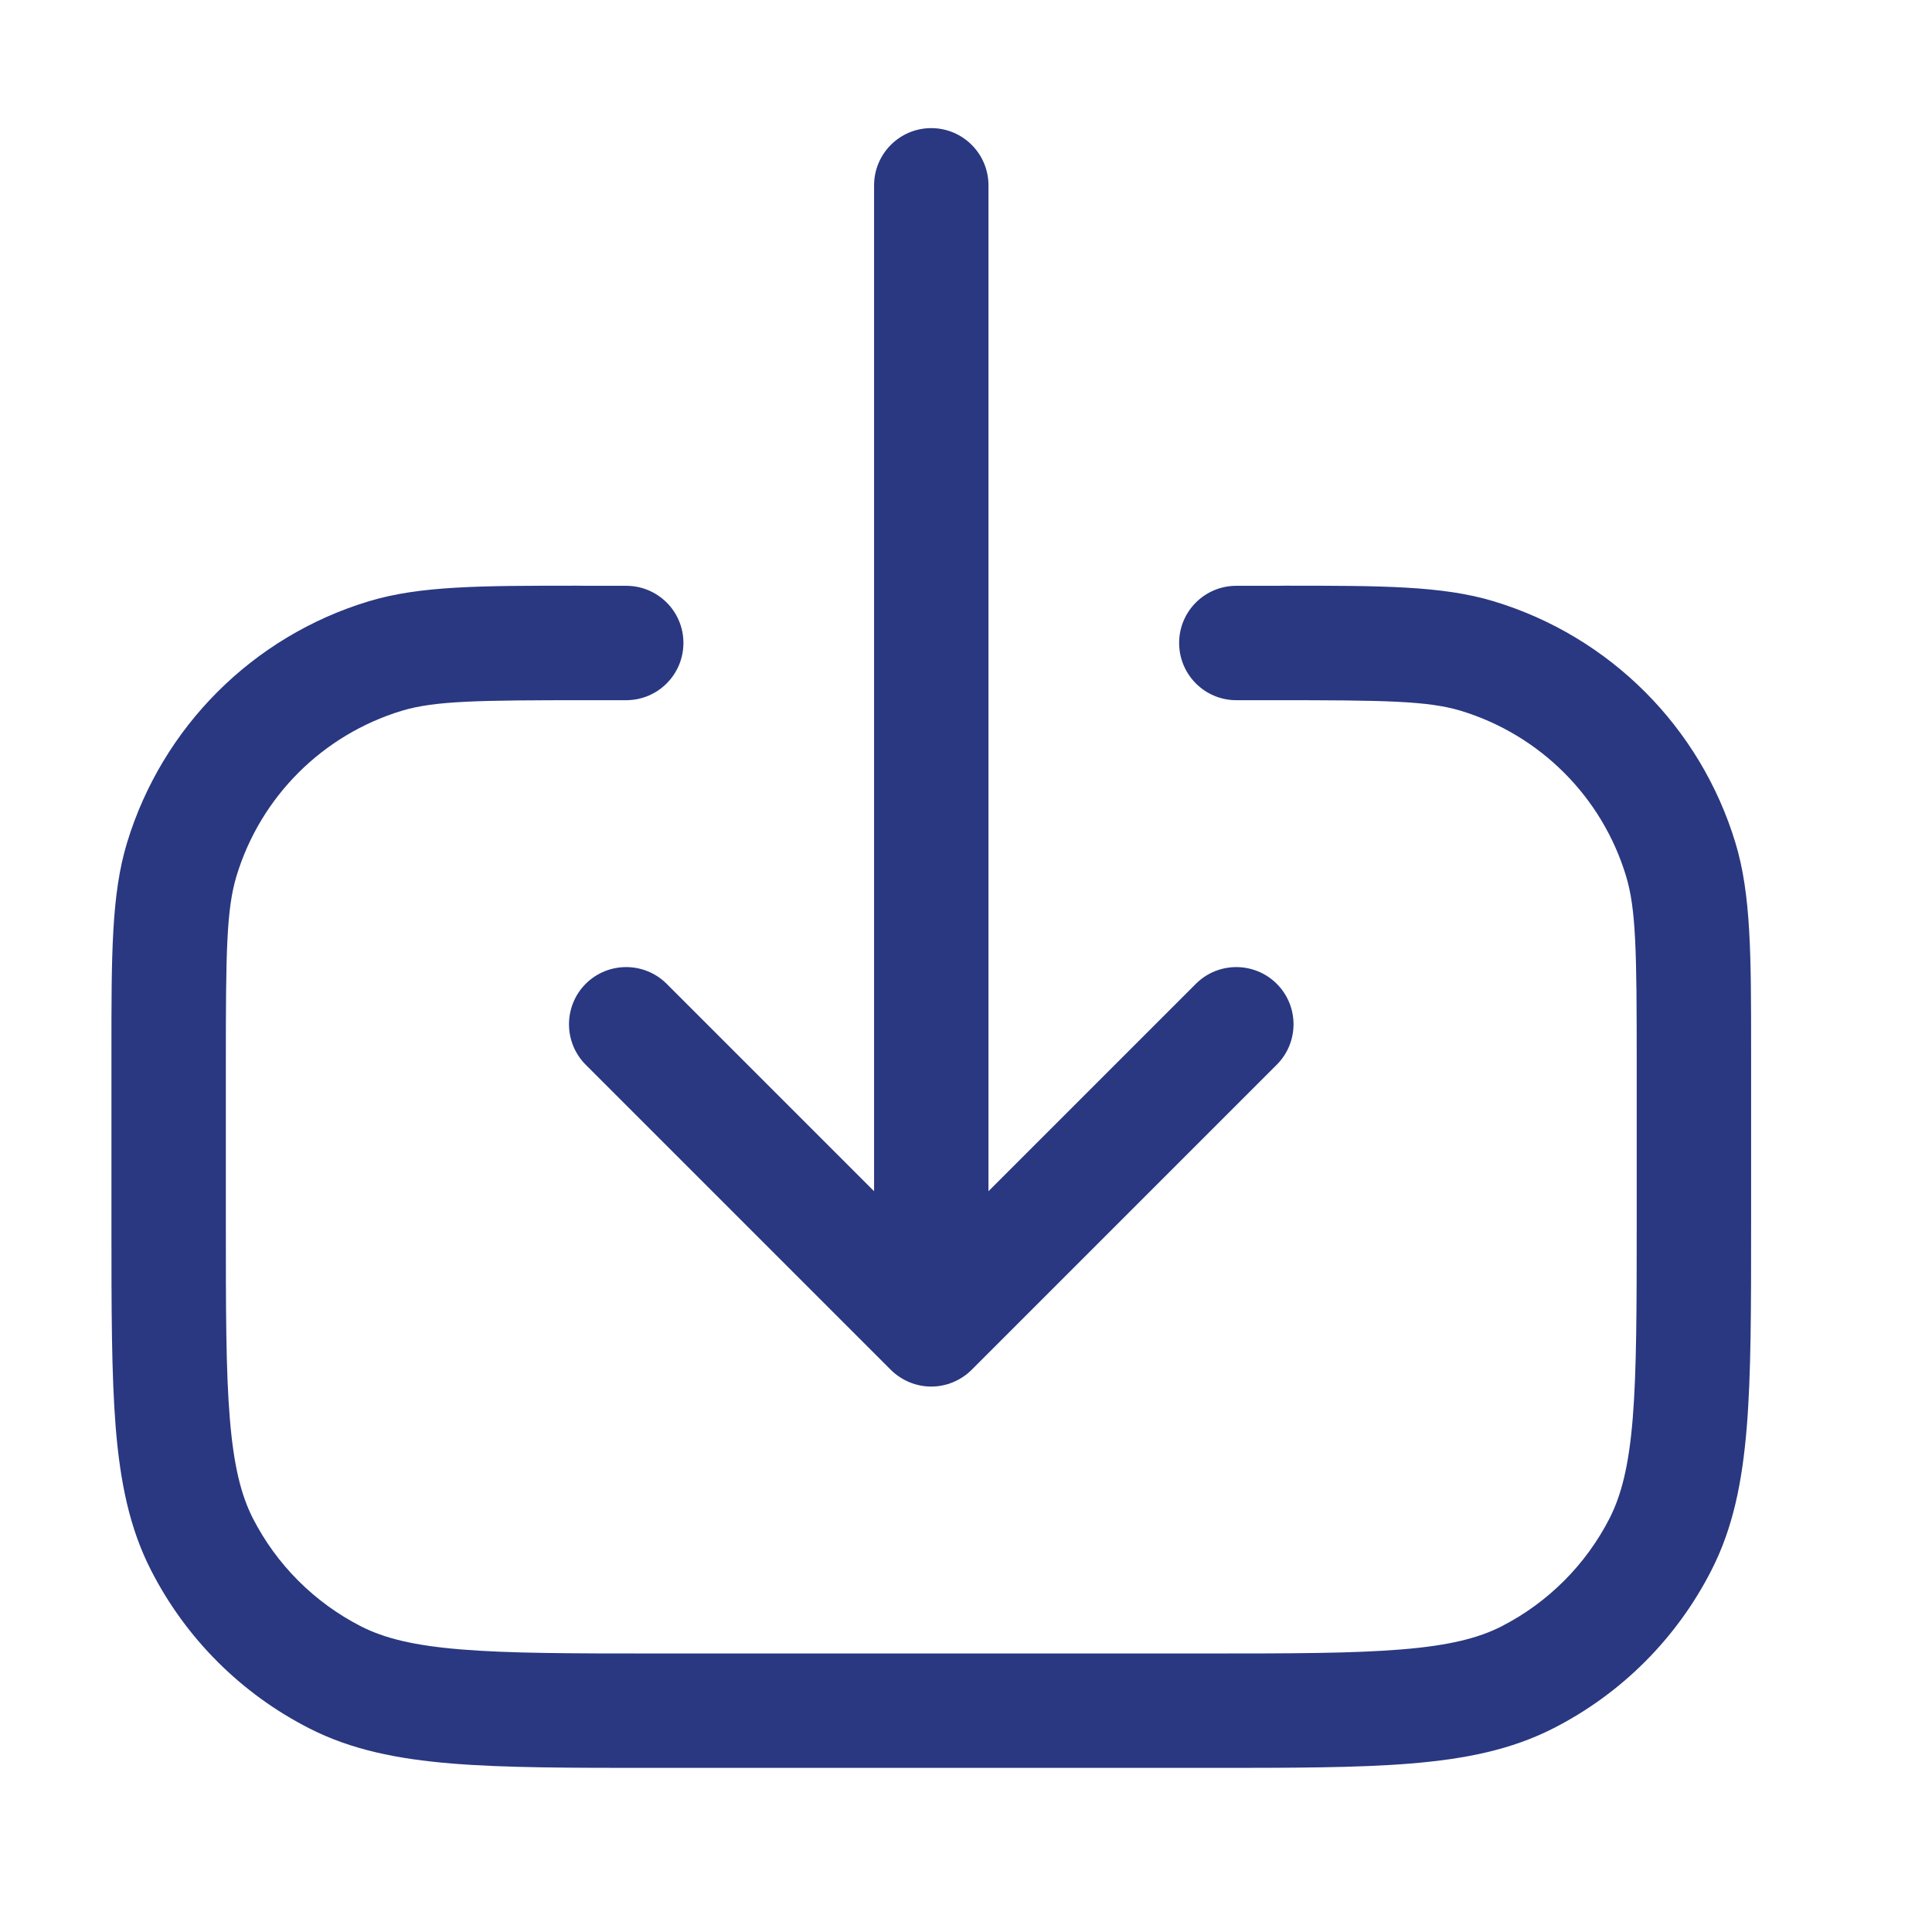 <svg width="19" height="19" viewBox="0 0 19 19" fill="none" xmlns="http://www.w3.org/2000/svg">
<g id="import-2">
<path id="Icon" fill-rule="evenodd" clip-rule="evenodd" d="M9.721 1.823C9.721 1.512 9.469 1.26 9.158 1.26C8.848 1.26 8.596 1.512 8.596 1.823V11.715L6.556 9.675C6.336 9.456 5.98 9.456 5.76 9.675C5.541 9.895 5.541 10.251 5.76 10.471L8.76 13.471C8.866 13.576 9.009 13.636 9.158 13.636C9.307 13.636 9.45 13.576 9.556 13.471L12.556 10.471C12.776 10.251 12.776 9.895 12.556 9.675C12.336 9.456 11.98 9.456 11.761 9.675L9.721 11.715V1.823ZM5.783 5.761L5.676 5.76C4.732 5.76 4.131 5.76 3.624 5.914C2.486 6.259 1.595 7.15 1.249 8.289C1.095 8.796 1.096 9.397 1.096 10.341L1.096 10.448V12.023V12.048C1.096 12.867 1.096 13.516 1.138 14.039C1.182 14.574 1.273 15.027 1.484 15.44C1.826 16.111 2.371 16.656 3.041 16.997C3.454 17.208 3.907 17.299 4.442 17.343C4.965 17.386 5.614 17.386 6.433 17.386H6.458L11.858 17.386H11.883C12.702 17.386 13.351 17.386 13.874 17.343C14.409 17.299 14.862 17.208 15.276 16.997C15.946 16.656 16.491 16.111 16.832 15.44C17.043 15.027 17.134 14.574 17.178 14.039C17.221 13.516 17.221 12.867 17.221 12.048V12.048V12.023V10.448L17.221 10.341C17.221 9.397 17.221 8.796 17.067 8.289C16.722 7.15 15.831 6.259 14.692 5.914C14.185 5.76 13.584 5.76 12.64 5.76L12.533 5.761L12.533 6.323L12.533 5.761L12.158 5.761C11.848 5.761 11.596 6.012 11.596 6.323C11.596 6.634 11.848 6.886 12.158 6.886L12.533 6.886H12.533C13.621 6.886 14.04 6.892 14.366 6.99C15.145 7.227 15.755 7.836 15.991 8.615C16.09 8.941 16.096 9.36 16.096 10.448V12.023C16.096 12.872 16.095 13.476 16.057 13.948C16.019 14.413 15.946 14.701 15.83 14.93C15.596 15.388 15.223 15.761 14.765 15.995C14.537 16.111 14.248 16.183 13.783 16.221C13.311 16.26 12.708 16.261 11.858 16.261L6.458 16.261C5.609 16.261 5.006 16.26 4.534 16.221C4.068 16.183 3.78 16.111 3.552 15.995C3.093 15.761 2.72 15.388 2.486 14.93C2.37 14.701 2.298 14.413 2.26 13.948C2.221 13.476 2.221 12.872 2.221 12.023L2.221 10.448C2.221 9.36 2.227 8.941 2.326 8.615C2.562 7.836 3.172 7.227 3.951 6.99C4.277 6.892 4.696 6.886 5.783 6.886H5.783L6.158 6.886C6.469 6.886 6.721 6.634 6.721 6.323C6.721 6.012 6.469 5.761 6.158 5.761L5.783 5.761L5.783 6.323L5.783 5.761Z" fill="#293880"/>
</g>
</svg>
